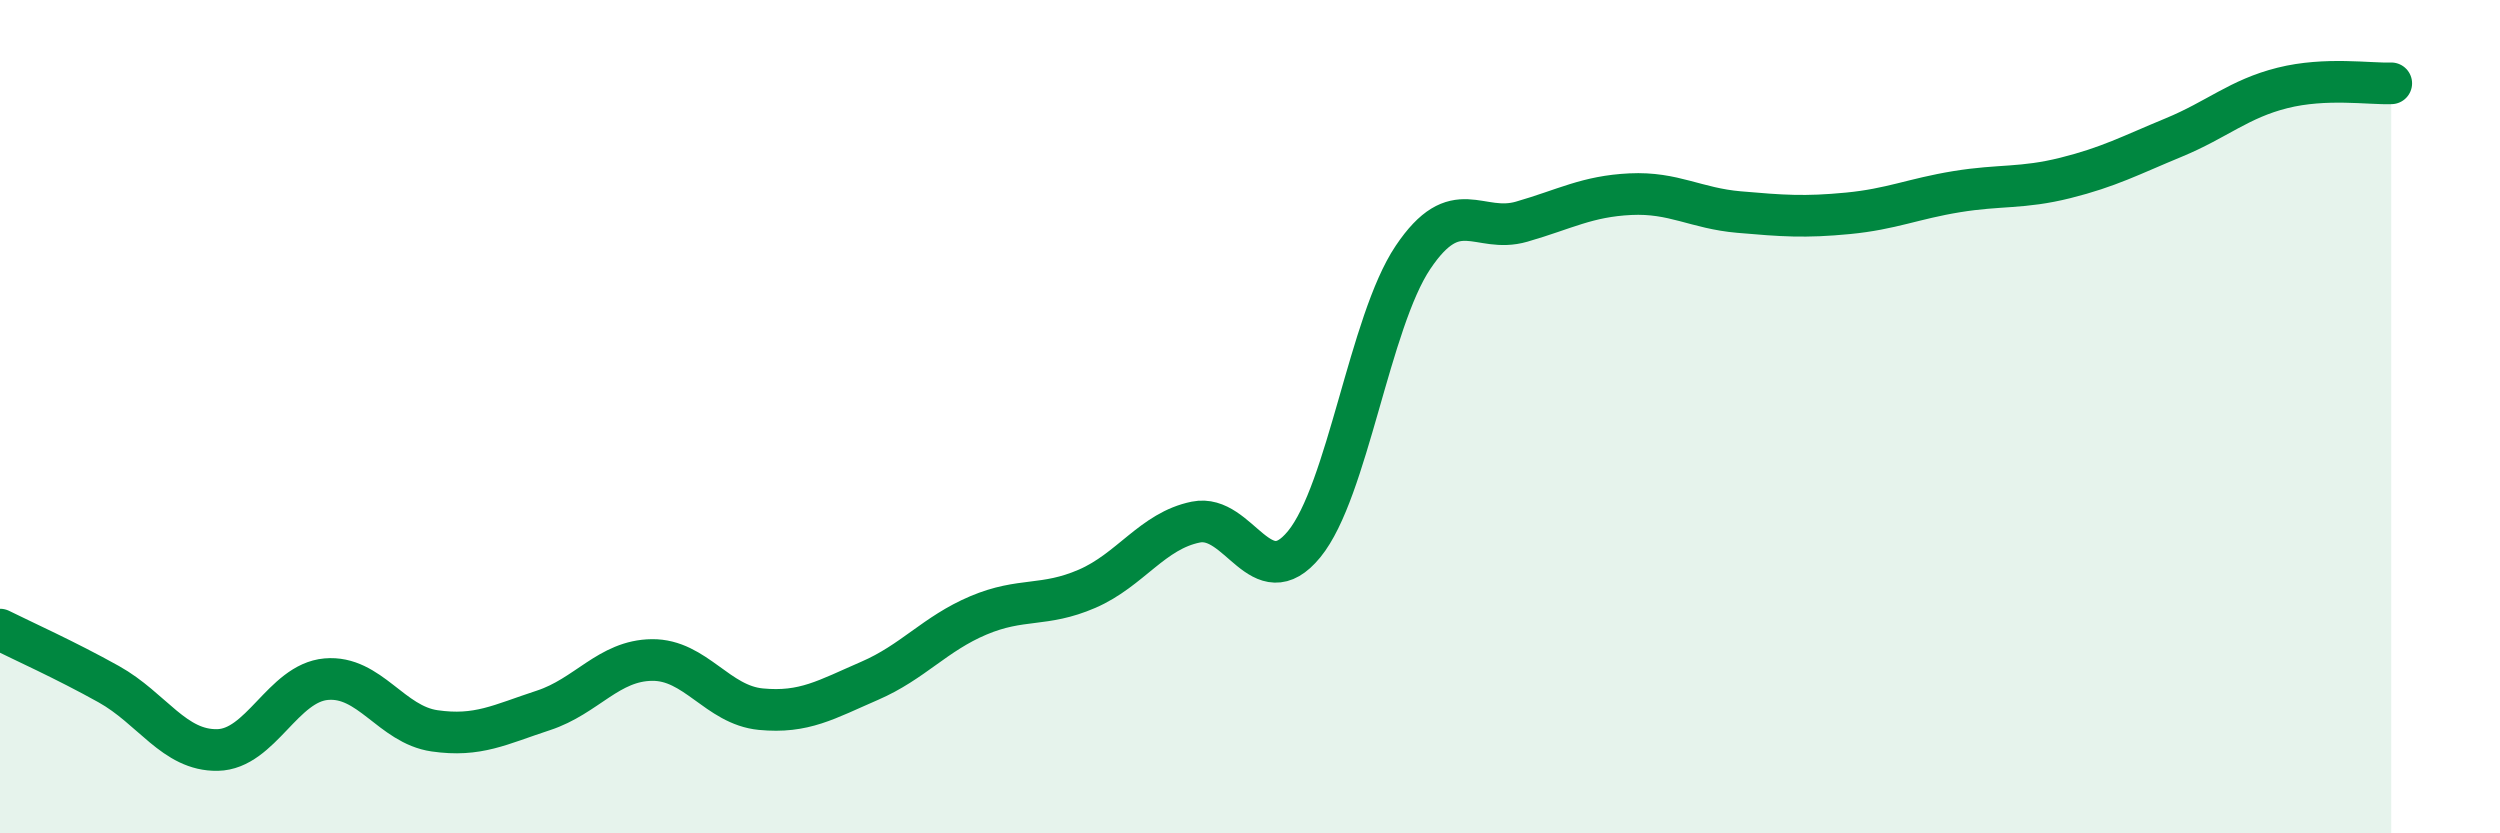 
    <svg width="60" height="20" viewBox="0 0 60 20" xmlns="http://www.w3.org/2000/svg">
      <path
        d="M 0,15.11 C 0.52,15.37 1.57,15.84 2.61,16.42 C 3.65,17 4.18,18.02 5.22,18 C 6.26,17.98 6.79,16.39 7.83,16.3 C 8.87,16.21 9.39,17.39 10.43,17.54 C 11.47,17.69 12,17.39 13.04,17.05 C 14.08,16.71 14.61,15.85 15.65,15.84 C 16.69,15.83 17.22,16.92 18.26,17.02 C 19.3,17.12 19.83,16.79 20.87,16.34 C 21.91,15.89 22.44,15.21 23.48,14.77 C 24.52,14.33 25.05,14.58 26.09,14.13 C 27.13,13.68 27.66,12.74 28.7,12.53 C 29.74,12.32 30.26,14.33 31.3,13.06 C 32.34,11.79 32.87,7.73 33.91,6.18 C 34.95,4.63 35.48,5.62 36.52,5.32 C 37.56,5.02 38.09,4.71 39.13,4.66 C 40.17,4.61 40.7,5 41.74,5.09 C 42.78,5.18 43.31,5.22 44.35,5.12 C 45.39,5.02 45.92,4.77 46.96,4.6 C 48,4.43 48.53,4.53 49.57,4.27 C 50.61,4.01 51.13,3.73 52.17,3.3 C 53.21,2.87 53.74,2.37 54.78,2.11 C 55.82,1.85 56.87,2.02 57.39,2L57.39 20L0 20Z"
        fill="#008740"
        opacity="0.1"
        stroke-linecap="round"
        stroke-linejoin="round"
      />
      <path
        d="M 0,15.11 C 0.52,15.37 1.57,15.84 2.61,16.42 C 3.65,17 4.18,18.02 5.22,18 C 6.26,17.98 6.79,16.39 7.83,16.3 C 8.87,16.21 9.39,17.39 10.43,17.54 C 11.47,17.69 12,17.39 13.04,17.05 C 14.08,16.71 14.61,15.85 15.65,15.84 C 16.69,15.83 17.22,16.92 18.26,17.02 C 19.3,17.12 19.83,16.79 20.87,16.34 C 21.91,15.89 22.44,15.21 23.48,14.77 C 24.52,14.33 25.05,14.58 26.09,14.13 C 27.13,13.68 27.66,12.74 28.7,12.53 C 29.74,12.32 30.26,14.33 31.3,13.06 C 32.34,11.79 32.87,7.73 33.91,6.18 C 34.95,4.63 35.48,5.62 36.52,5.32 C 37.56,5.02 38.09,4.71 39.13,4.66 C 40.17,4.61 40.7,5 41.74,5.09 C 42.78,5.18 43.31,5.22 44.35,5.12 C 45.39,5.02 45.92,4.77 46.96,4.6 C 48,4.43 48.53,4.53 49.57,4.27 C 50.61,4.01 51.13,3.73 52.17,3.3 C 53.21,2.87 53.74,2.37 54.78,2.11 C 55.82,1.85 56.87,2.02 57.39,2"
        stroke="#008740"
        stroke-width="1"
        fill="none"
        stroke-linecap="round"
        stroke-linejoin="round"
      />
    </svg>
  